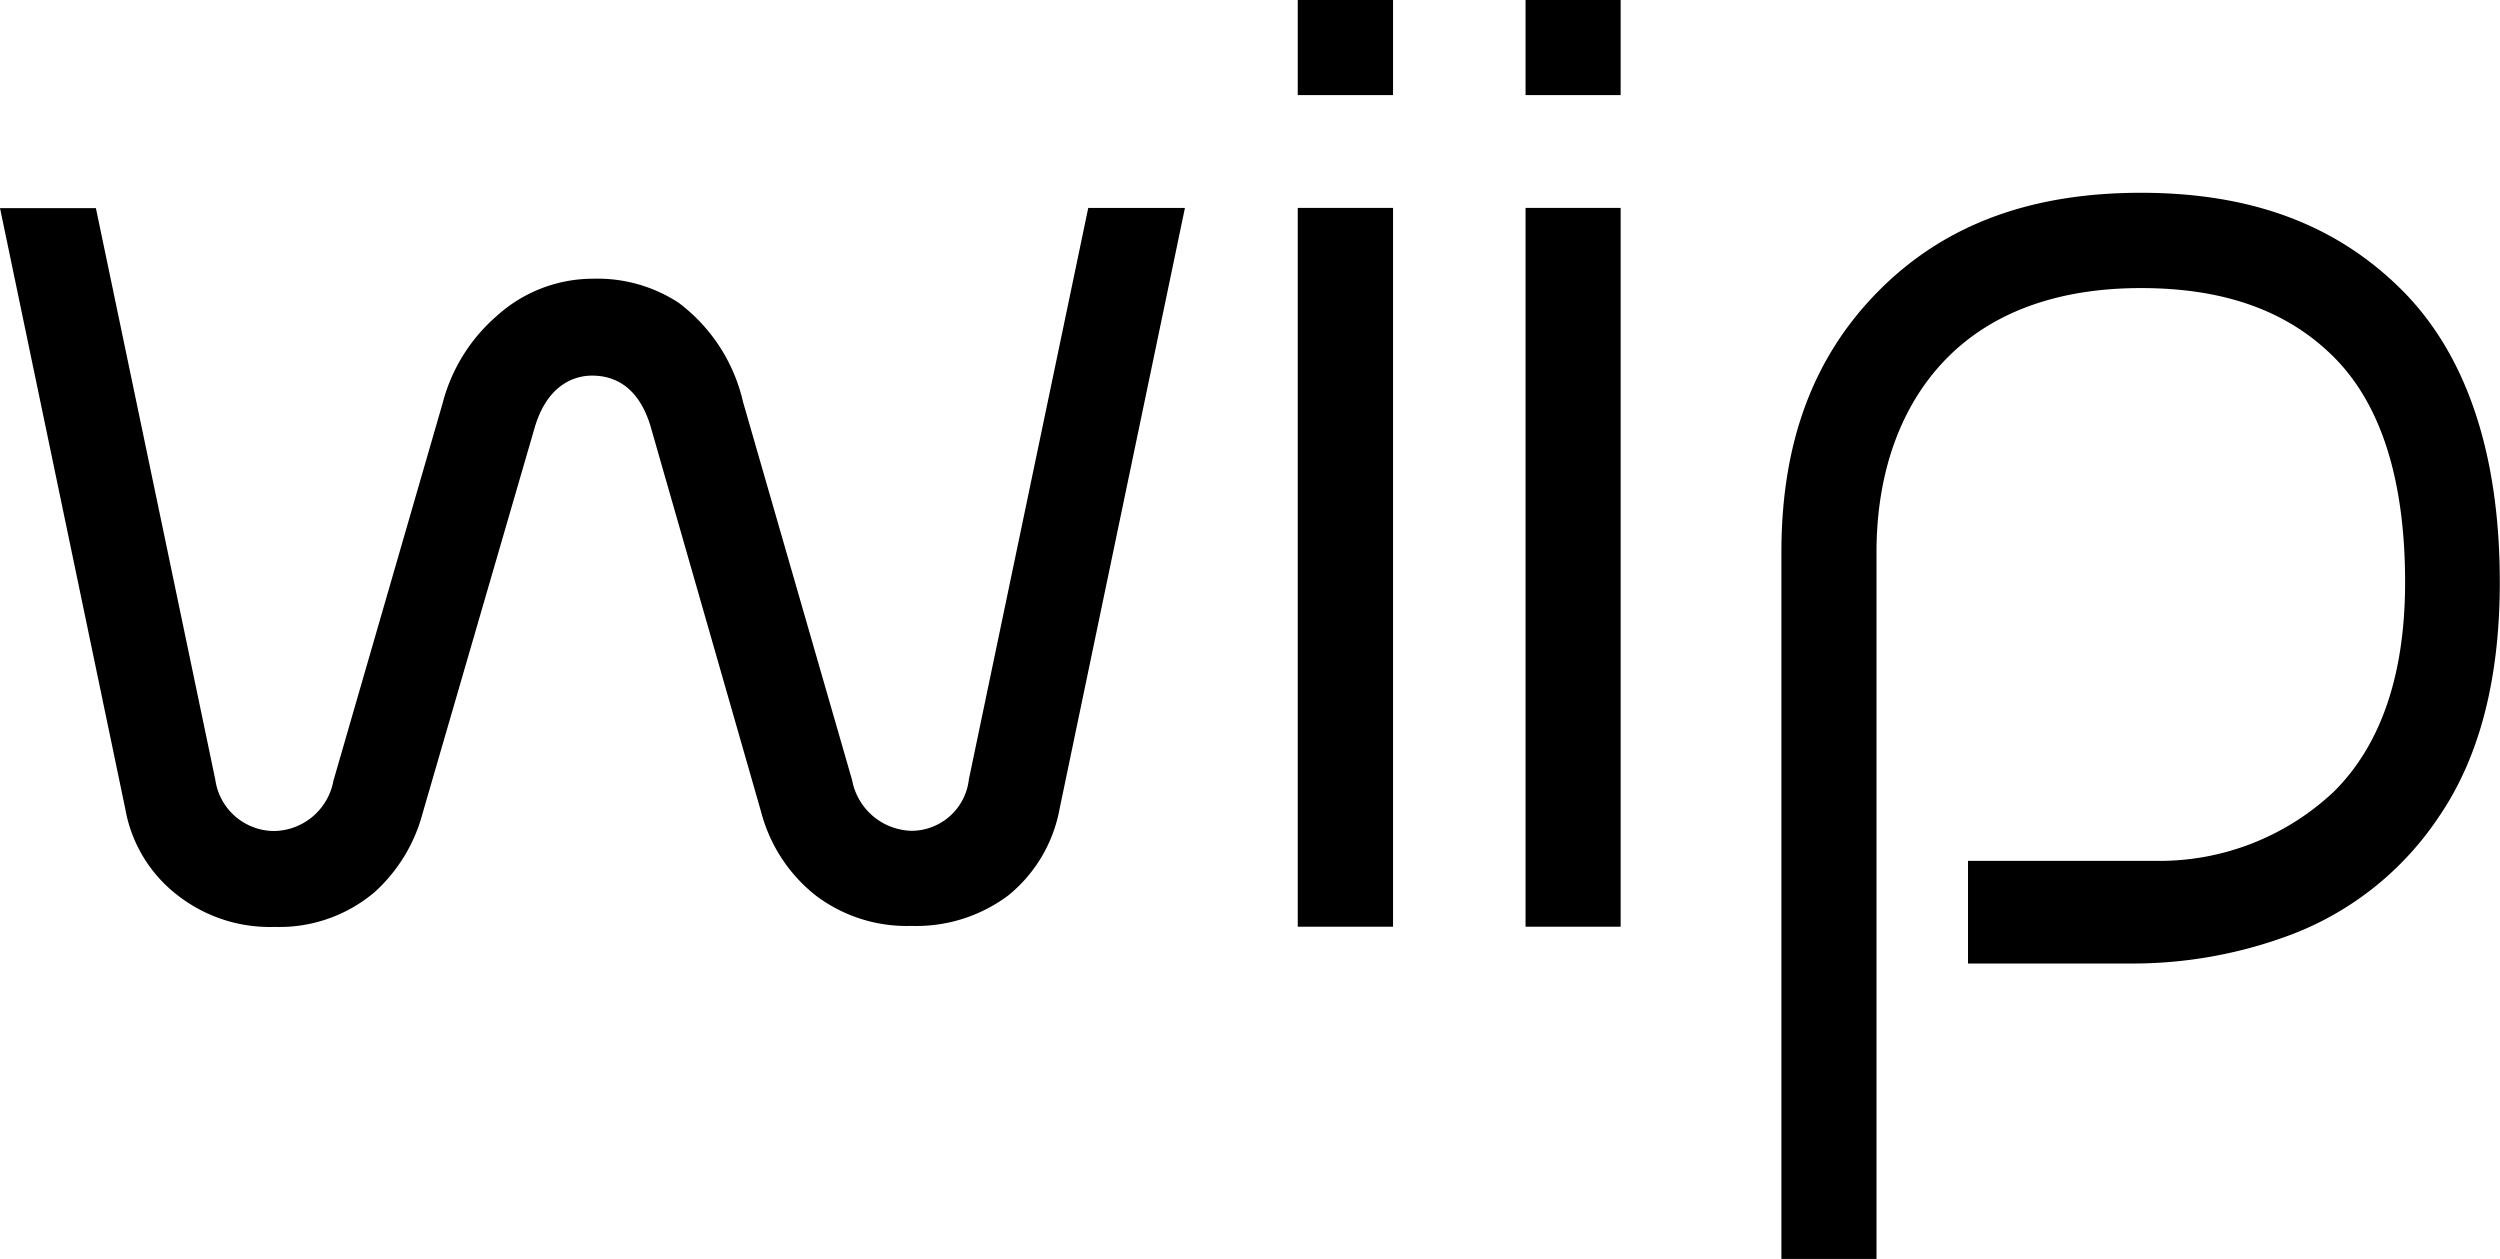 <svg id="Layer_1" data-name="Layer 1" xmlns="http://www.w3.org/2000/svg" viewBox="0 0 125.66 63.27"><title>wiip_logo</title><path d="M71.94,59.57l-6,28.72a2.91,2.91,0,0,1-2.87,2.59,3.12,3.12,0,0,1-3-2.55l-5.48-19a8.65,8.65,0,0,0-3.25-5,7.46,7.46,0,0,0-4.3-1.2A7.2,7.2,0,0,0,42.21,65a8.68,8.68,0,0,0-2.72,4.38L34,88.36a3.08,3.08,0,0,1-3,2.53,3,3,0,0,1-2.94-2.59l-6-28.72H17.24l6.3,30.21a7,7,0,0,0,2.64,4.34,7.53,7.53,0,0,0,4.88,1.58,7.39,7.39,0,0,0,5-1.74,8.17,8.17,0,0,0,2.43-4L44.09,70.7C44.74,68.38,46.19,68,47,68s2.34,0.27,3,2.76L55.5,89.94a7.88,7.88,0,0,0,2.78,4.22,7.58,7.58,0,0,0,4.77,1.5,7.71,7.71,0,0,0,4.88-1.54,7.29,7.29,0,0,0,2.57-4.35l6.3-30.2H71.94Z" transform="translate(-17.24 -49.12)"/><rect x="65.23" width="4.79" height="4.78"/><rect x="65.23" y="10.45" width="4.79" height="36.13"/><rect x="76.68" width="4.78" height="4.78"/><rect x="76.68" y="10.45" width="4.78" height="36.13"/><path d="M142.89,78.38c0,4.83-1,8.78-3.06,11.79a15.54,15.54,0,0,1-7.43,5.93,22.62,22.62,0,0,1-8.13,1.45h-8.11V92.39h8.06l0.6,0,0.73,0a12.78,12.78,0,0,0,9-3.48c2.38-2.36,3.58-5.91,3.58-10.52,0-5.13-1.2-8.94-3.58-11.32s-5.6-3.47-9.7-3.47-7.4,1.17-9.7,3.47-3.59,5.68-3.59,9.82v35.51h-4.78V76.88c0-5.55,1.62-9.86,4.92-13.17s7.62-4.9,13.15-4.9,9.8,1.59,13.09,4.86S142.89,71.95,142.89,78.38Z" transform="translate(-17.24 -49.12)"/><path d="M125.56,92.39l-0.73,0-0.6,0h1.33Z" transform="translate(-17.24 -49.12)"/></svg>